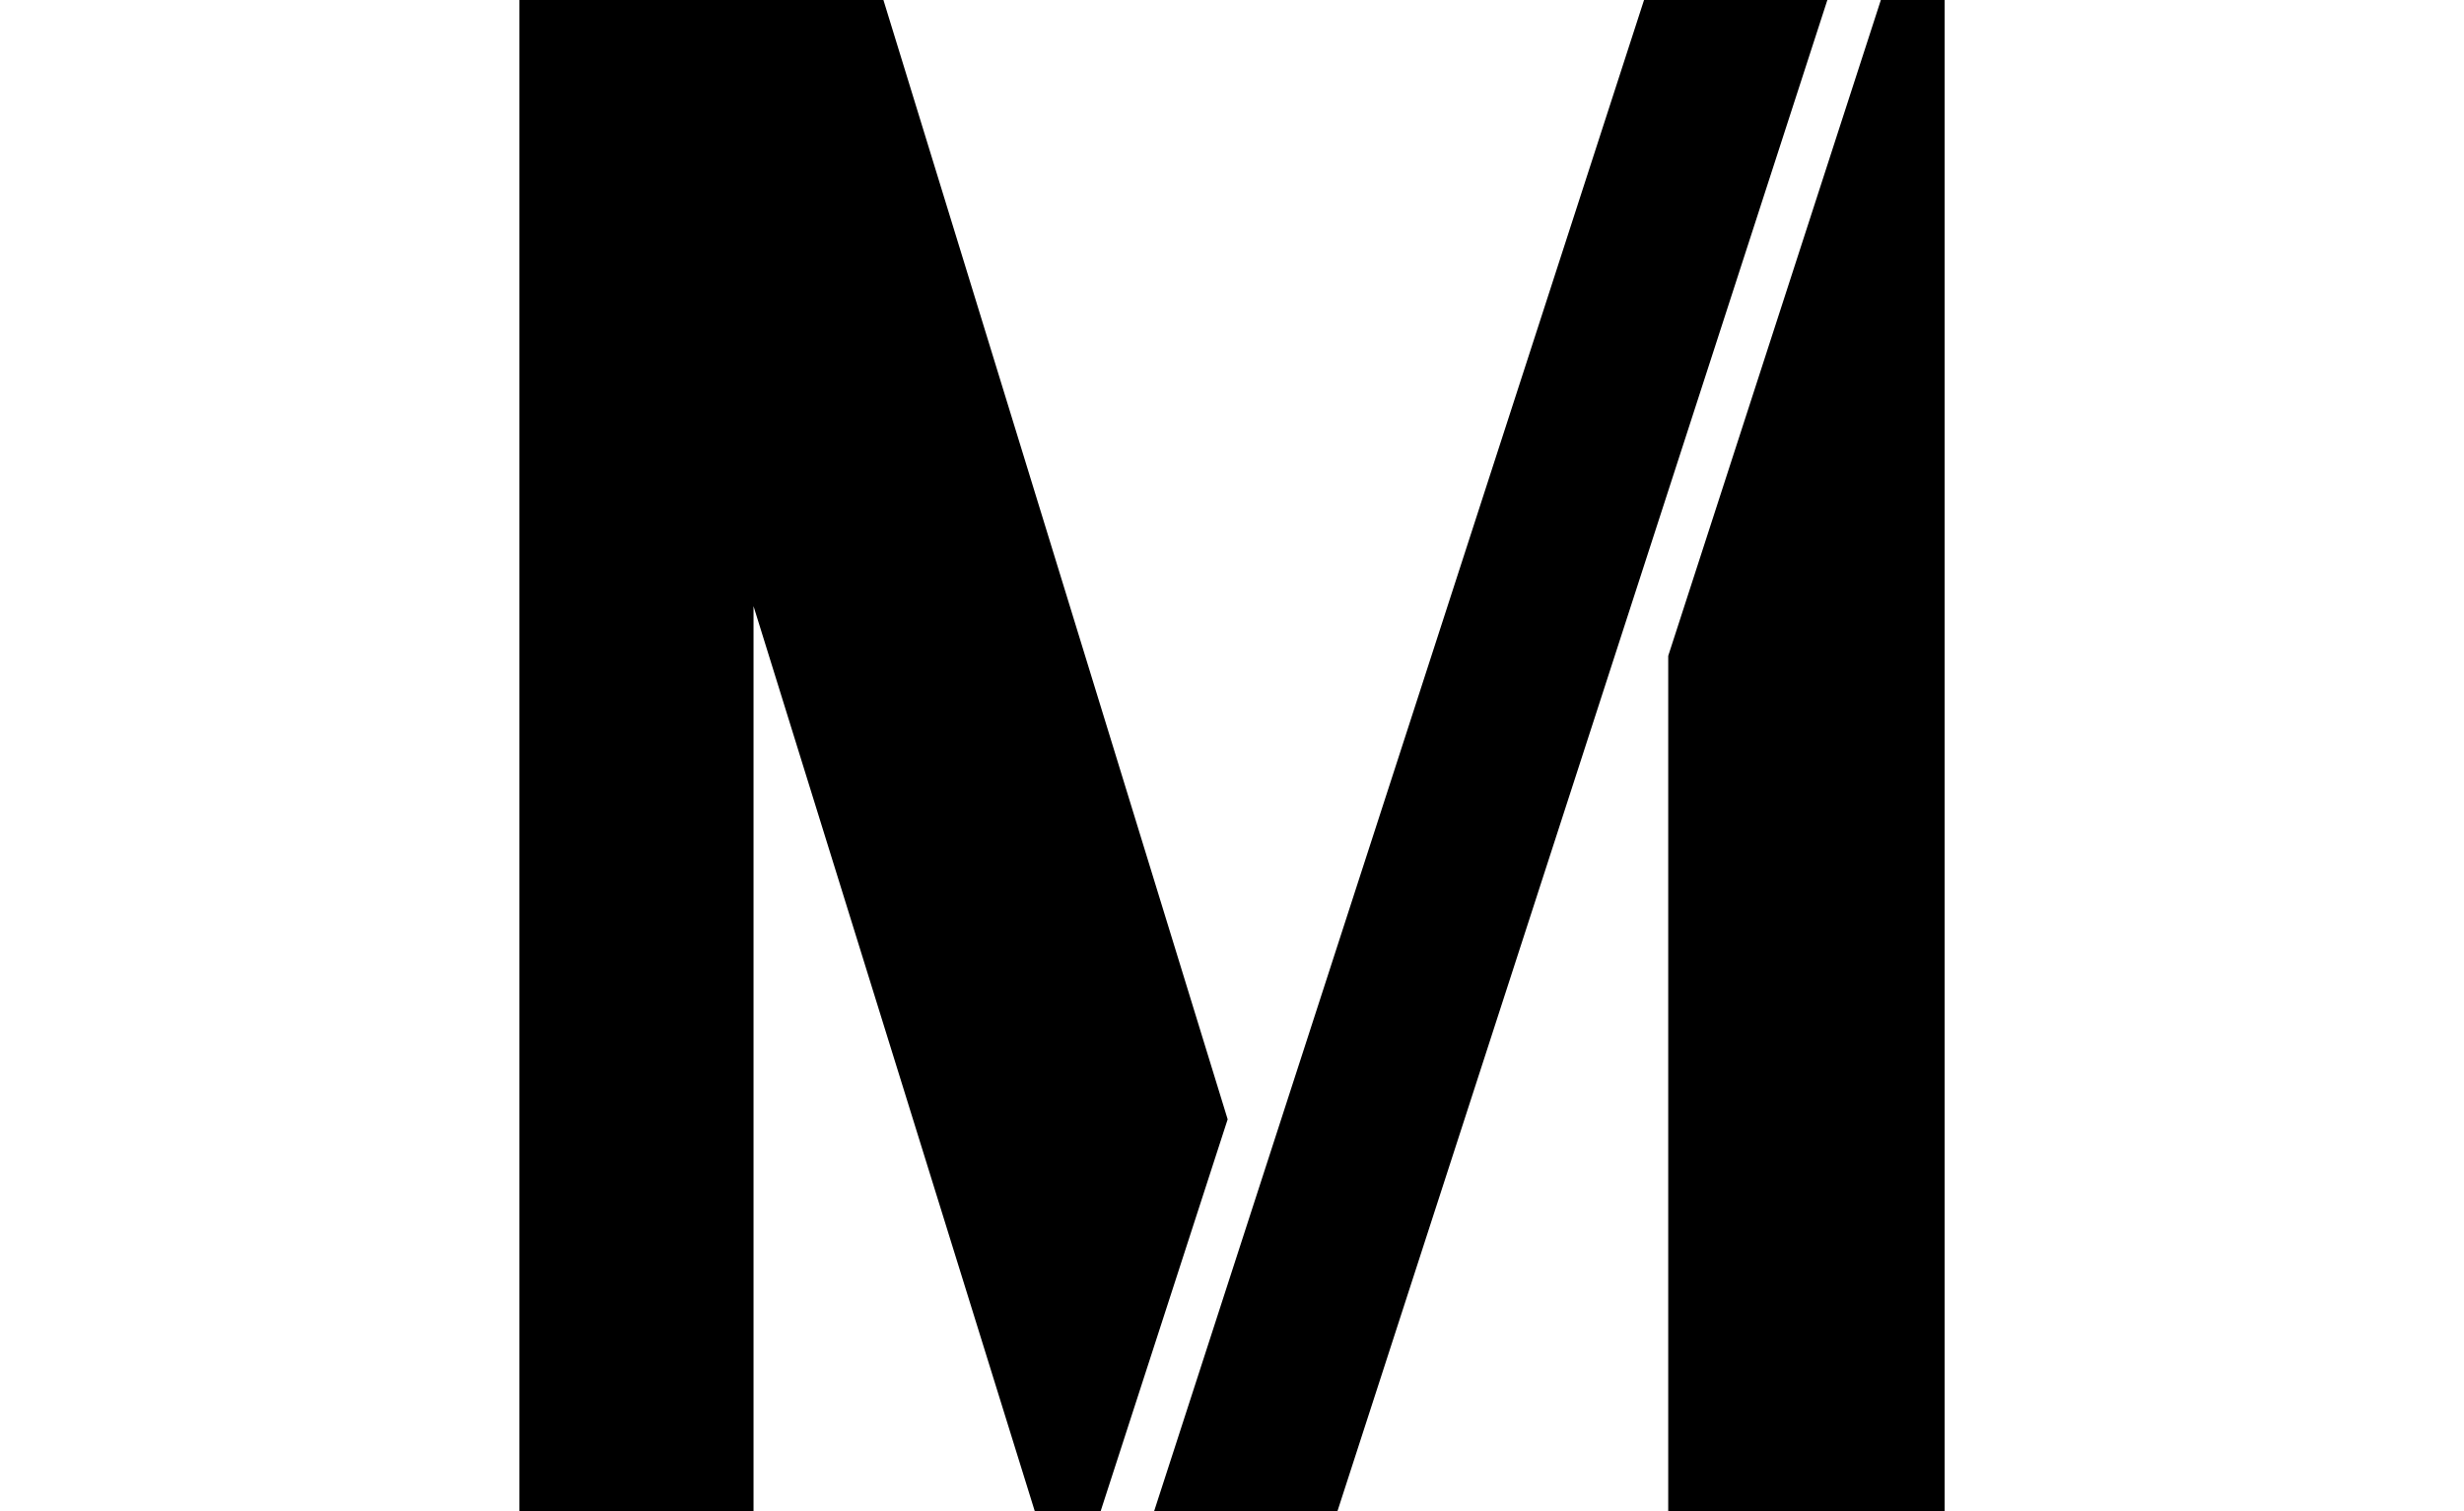 <?xml version="1.0" encoding="UTF-8"?>
<svg id="bn" data-name="muc" xmlns="http://www.w3.org/2000/svg" width="375" height="230" viewBox="0 0 375 230">
  <path d="M278.11,0l-74.57,230h-27.9L250.21,0h27.9ZM286.25,0l-32.36,99.81v130.19h42.07V0h-9.7ZM134.45,0h-55.4v230h35.63V92.25l42.81,137.75h10.01l19.34-59.66L134.45,0Z"/>
</svg>